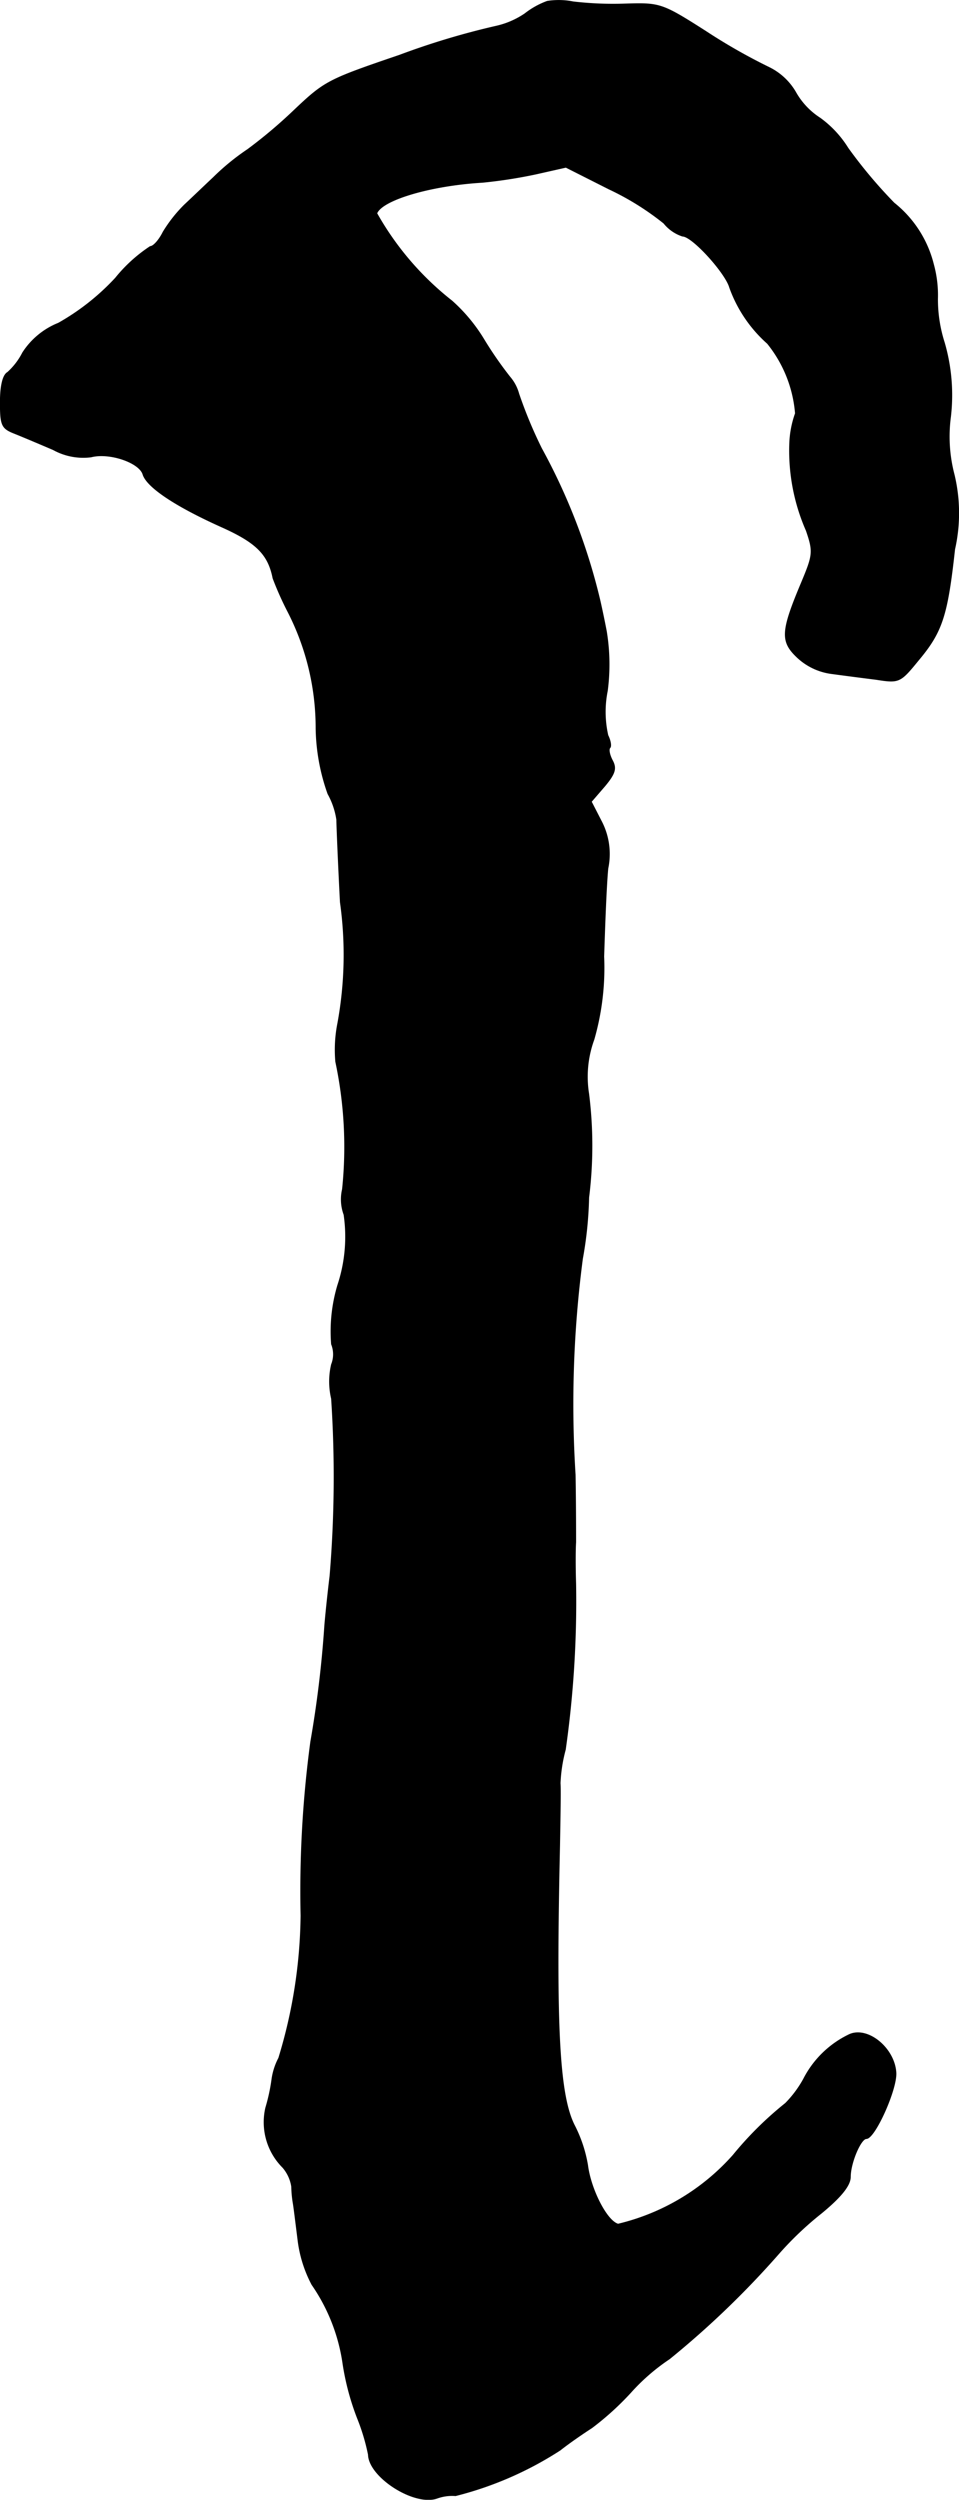 <?xml version="1.0" encoding="UTF-8"?>
<svg xmlns="http://www.w3.org/2000/svg"
     version="1.1"
     width="3.954mm"
     height="10.305mm"
     viewBox="0 0 11.208 29.212">
   <defs>
      <style type="text/css"><![CDATA[
      .a {
        stroke: #000;
        stroke-linecap: round;
        stroke-linejoin: round;
        stroke-width: 0.01px;
      }
    ]]></style>
   </defs>
   <path class="a"
         d="M6.395.016A.953.953,0,0,0,6.135.161a.978.978,0,0,1-.333.145A8.856,8.856,0,0,0,4.669.646c-.836.285-.872.303-1.23.642a5.678,5.678,0,0,1-.545.46,2.748,2.748,0,0,0-.4.327c-.097.091-.248.236-.339.321a1.664,1.664,0,0,0-.248.315c-.048.097-.115.17-.151.17A1.773,1.773,0,0,0,1.35,3.25,2.75,2.75,0,0,1,.683,3.777a.89.89,0,0,0-.418.345.795.795,0,0,1-.176.23c-.055.03-.085.157-.085.351,0,.273.018.303.17.363.091.036.291.121.448.188a.725.725,0,0,0,.442.085c.212-.055.557.061.606.2.042.151.382.376.921.618.406.182.545.321.6.6a3.738,3.738,0,0,0,.176.394A2.978,2.978,0,0,1,3.694,8.513a2.382,2.382,0,0,0,.139.763.889.889,0,0,1,.103.303c0,.061.018.497.042.963a4.42,4.42,0,0,1-.03,1.417,1.587,1.587,0,0,0-.024.448,4.785,4.785,0,0,1,.079,1.49.518.518,0,0,0,.018.297,1.794,1.794,0,0,1-.073.824,1.886,1.886,0,0,0-.073.69.317.317,0,0,1,0,.236.875.875,0,0,0,0,.4,13.971,13.971,0,0,1-.018,2.071c-.012.097-.042.357-.061.575a12.794,12.794,0,0,1-.164,1.363A13.062,13.062,0,0,0,3.518,22.384a5.879,5.879,0,0,1-.26,1.666.756.756,0,0,0-.079.242,2.172,2.172,0,0,1-.073.339.748.748,0,0,0,.2.697.448.448,0,0,1,.103.224,1.317,1.317,0,0,0,.018.194c.006.03.03.224.055.424a1.502,1.502,0,0,0,.164.527,2.159,2.159,0,0,1,.363.927,3.014,3.014,0,0,0,.17.636,2.406,2.406,0,0,1,.127.424c.006.26.533.6.8.509a.517.517,0,0,1,.218-.03,4.072,4.072,0,0,0,1.223-.533c.115-.091.285-.206.369-.26a3.357,3.357,0,0,0,.454-.412,2.38,2.38,0,0,1,.454-.394,10.494,10.494,0,0,0,1.278-1.23,3.849,3.849,0,0,1,.497-.472c.236-.194.339-.327.339-.424,0-.164.121-.448.188-.448.097,0,.351-.563.345-.763-.012-.285-.321-.545-.539-.454a1.159,1.159,0,0,0-.539.521,1.28,1.28,0,0,1-.212.285,4.087,4.087,0,0,0-.612.606,2.605,2.605,0,0,1-1.345.806c-.133-.036-.321-.406-.357-.69A1.596,1.596,0,0,0,6.716,24.843c-.182-.351-.224-1.151-.176-3.277.006-.333.012-.66.006-.727a1.777,1.777,0,0,1,.061-.394,12.305,12.305,0,0,0,.121-1.938c-.006-.182-.006-.4,0-.485,0-.085,0-.436-.006-.787a13.052,13.052,0,0,1,.085-2.526,4.502,4.502,0,0,0,.073-.715,4.874,4.874,0,0,0,0-1.211,1.265,1.265,0,0,1,.061-.636,3.034,3.034,0,0,0,.115-.969c.012-.382.03-.848.048-1.03A.826.826,0,0,0,7.025,9.592l-.115-.224.157-.182c.121-.145.139-.206.091-.297-.036-.067-.048-.133-.03-.151s.006-.085-.024-.145a1.242,1.242,0,0,1-.006-.521,2.382,2.382,0,0,0-.012-.697c-.03-.157-.067-.327-.079-.376a7.094,7.094,0,0,0-.678-1.757,5.206,5.206,0,0,1-.267-.642.503.503,0,0,0-.103-.194A4.38,4.38,0,0,1,5.65,3.959a1.958,1.958,0,0,0-.369-.442,3.454,3.454,0,0,1-.878-1.024c.061-.157.624-.327,1.236-.363a5.659,5.659,0,0,0,.624-.097l.351-.079.503.254a3.192,3.192,0,0,1,.642.4.467.467,0,0,0,.218.151c.115,0,.503.43.551.6a1.589,1.589,0,0,0,.442.654,1.493,1.493,0,0,1,.327.818,1.162,1.162,0,0,0-.067.345,2.326,2.326,0,0,0,.194,1.024c.085.248.079.285-.055.606-.242.575-.248.69-.048.878a.721.721,0,0,0,.406.188c.133.018.363.048.515.067.267.042.279.036.491-.224.279-.333.339-.521.424-1.296a1.927,1.927,0,0,0-.006-.872,1.754,1.754,0,0,1-.042-.678,2.199,2.199,0,0,0-.073-.866,1.662,1.662,0,0,1-.079-.509,1.366,1.366,0,0,0-.048-.406,1.324,1.324,0,0,0-.46-.715,5.591,5.591,0,0,1-.539-.642,1.236,1.236,0,0,0-.327-.351.859.859,0,0,1-.285-.303.731.731,0,0,0-.315-.291,6.716,6.716,0,0,1-.733-.418c-.521-.333-.539-.333-.951-.321A3.997,3.997,0,0,1,6.698.022.858.858,0,0,0,6.395.016Z"/>
</svg>
